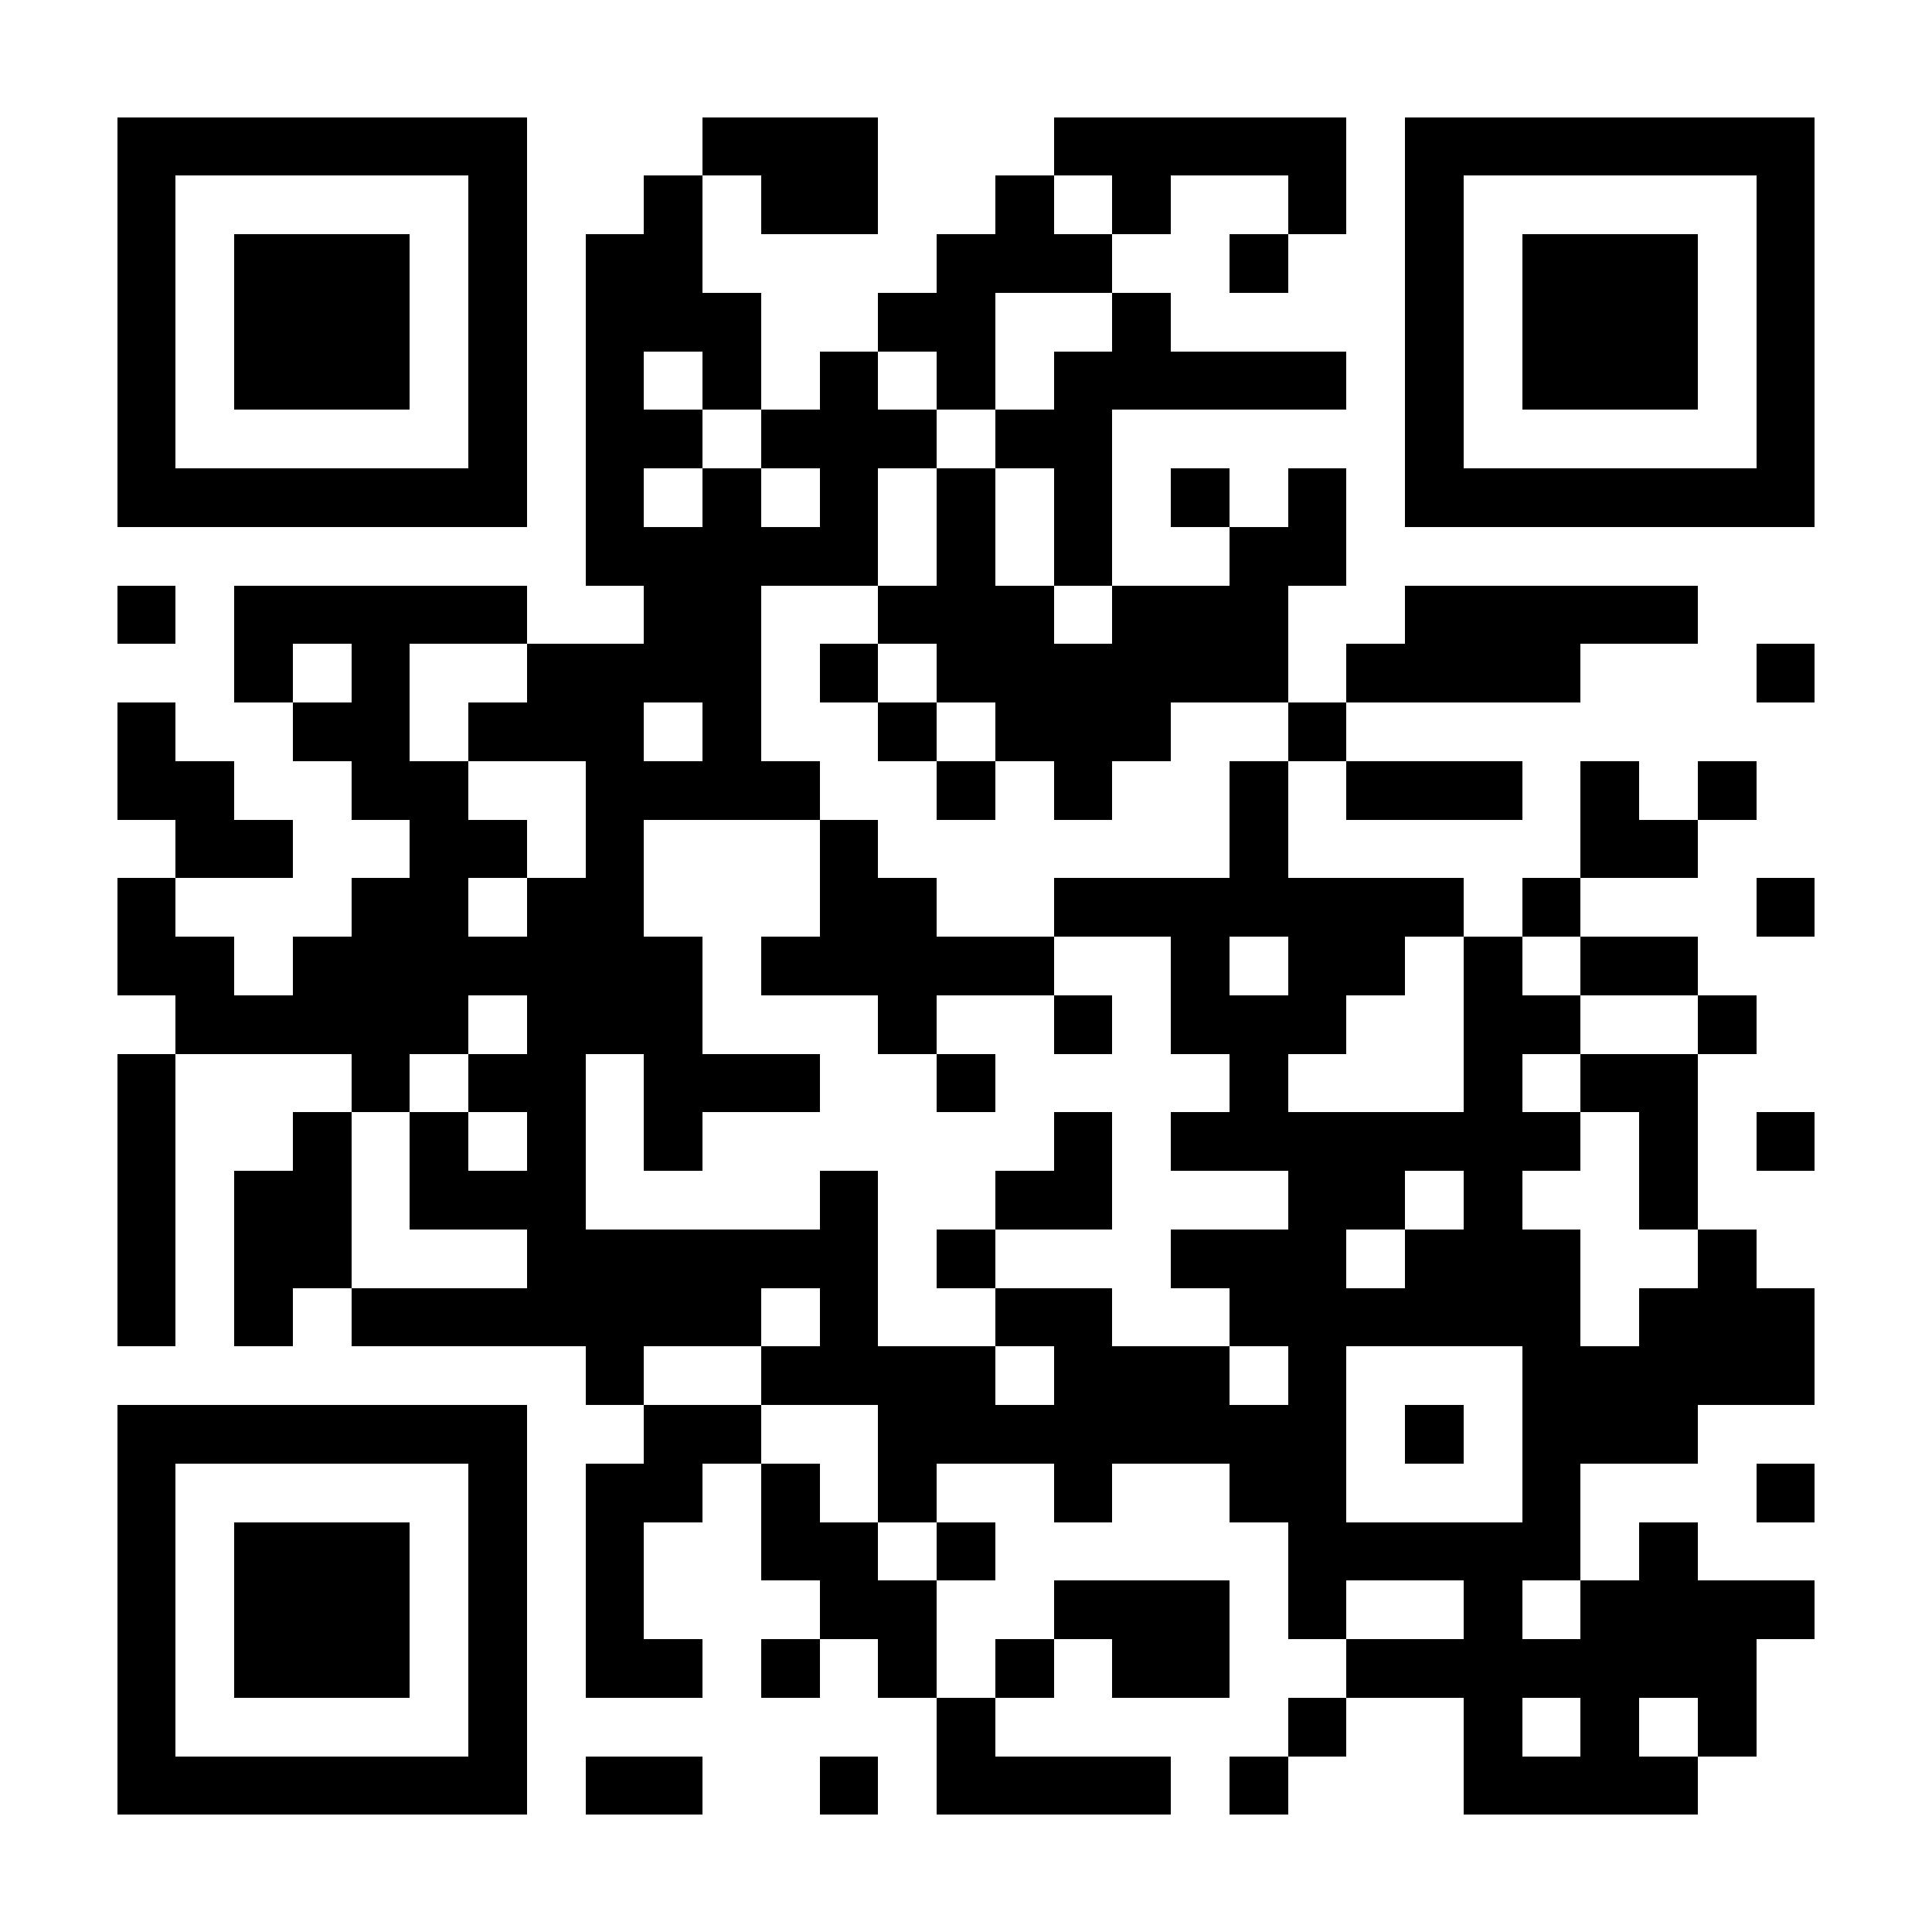 <?xml version="1.0" encoding="UTF-8"?>
<!DOCTYPE svg PUBLIC '-//W3C//DTD SVG 1.0//EN'
          'http://www.w3.org/TR/2001/REC-SVG-20010904/DTD/svg10.dtd'>
<svg fill="#fff" height="33" shape-rendering="crispEdges" style="fill: #fff;" viewBox="0 0 33 33" width="33" xmlns="http://www.w3.org/2000/svg" xmlns:xlink="http://www.w3.org/1999/xlink"
><path d="M0 0h33v33H0z"
  /><path d="M2 2.5h7m3 0h3m3 0h5m1 0h7M2 3.5h1m5 0h1m2 0h1m1 0h2m2 0h1m1 0h1m2 0h1m1 0h1m5 0h1M2 4.5h1m1 0h3m1 0h1m1 0h2m4 0h3m2 0h1m2 0h1m1 0h3m1 0h1M2 5.5h1m1 0h3m1 0h1m1 0h3m2 0h2m2 0h1m4 0h1m1 0h3m1 0h1M2 6.5h1m1 0h3m1 0h1m1 0h1m1 0h1m1 0h1m1 0h1m1 0h5m1 0h1m1 0h3m1 0h1M2 7.5h1m5 0h1m1 0h2m1 0h3m1 0h2m5 0h1m5 0h1M2 8.5h7m1 0h1m1 0h1m1 0h1m1 0h1m1 0h1m1 0h1m1 0h1m1 0h7M10 9.5h5m1 0h1m1 0h1m2 0h2M2 10.5h1m1 0h5m2 0h2m2 0h3m1 0h3m2 0h5M4 11.5h1m1 0h1m2 0h4m1 0h1m1 0h6m1 0h4m3 0h1M2 12.5h1m2 0h2m1 0h3m1 0h1m2 0h1m1 0h3m2 0h1M2 13.5h2m2 0h2m2 0h4m2 0h1m1 0h1m2 0h1m1 0h3m1 0h1m1 0h1M3 14.5h2m2 0h2m1 0h1m3 0h1m6 0h1m5 0h2M2 15.5h1m3 0h2m1 0h2m3 0h2m2 0h7m1 0h1m3 0h1M2 16.5h2m1 0h7m1 0h5m2 0h1m1 0h2m1 0h1m1 0h2M3 17.5h5m1 0h3m3 0h1m2 0h1m1 0h3m2 0h2m2 0h1M2 18.5h1m3 0h1m1 0h2m1 0h3m2 0h1m4 0h1m3 0h1m1 0h2M2 19.5h1m2 0h1m1 0h1m1 0h1m1 0h1m6 0h1m1 0h7m1 0h1m1 0h1M2 20.5h1m1 0h2m1 0h3m4 0h1m2 0h2m3 0h2m1 0h1m2 0h1M2 21.5h1m1 0h2m3 0h6m1 0h1m3 0h3m1 0h3m2 0h1M2 22.5h1m1 0h1m1 0h7m1 0h1m2 0h2m2 0h6m1 0h3M10 23.5h1m2 0h4m1 0h3m1 0h1m3 0h5M2 24.5h7m2 0h2m2 0h8m1 0h1m1 0h3M2 25.5h1m5 0h1m1 0h2m1 0h1m1 0h1m2 0h1m2 0h2m3 0h1m3 0h1M2 26.5h1m1 0h3m1 0h1m1 0h1m2 0h2m1 0h1m5 0h5m1 0h1M2 27.5h1m1 0h3m1 0h1m1 0h1m3 0h2m2 0h3m1 0h1m2 0h1m1 0h4M2 28.5h1m1 0h3m1 0h1m1 0h2m1 0h1m1 0h1m1 0h1m1 0h2m2 0h7M2 29.5h1m5 0h1m7 0h1m5 0h1m2 0h1m1 0h1m1 0h1M2 30.5h7m1 0h2m2 0h1m1 0h4m1 0h1m3 0h4" stroke="#000"
/></svg
>
